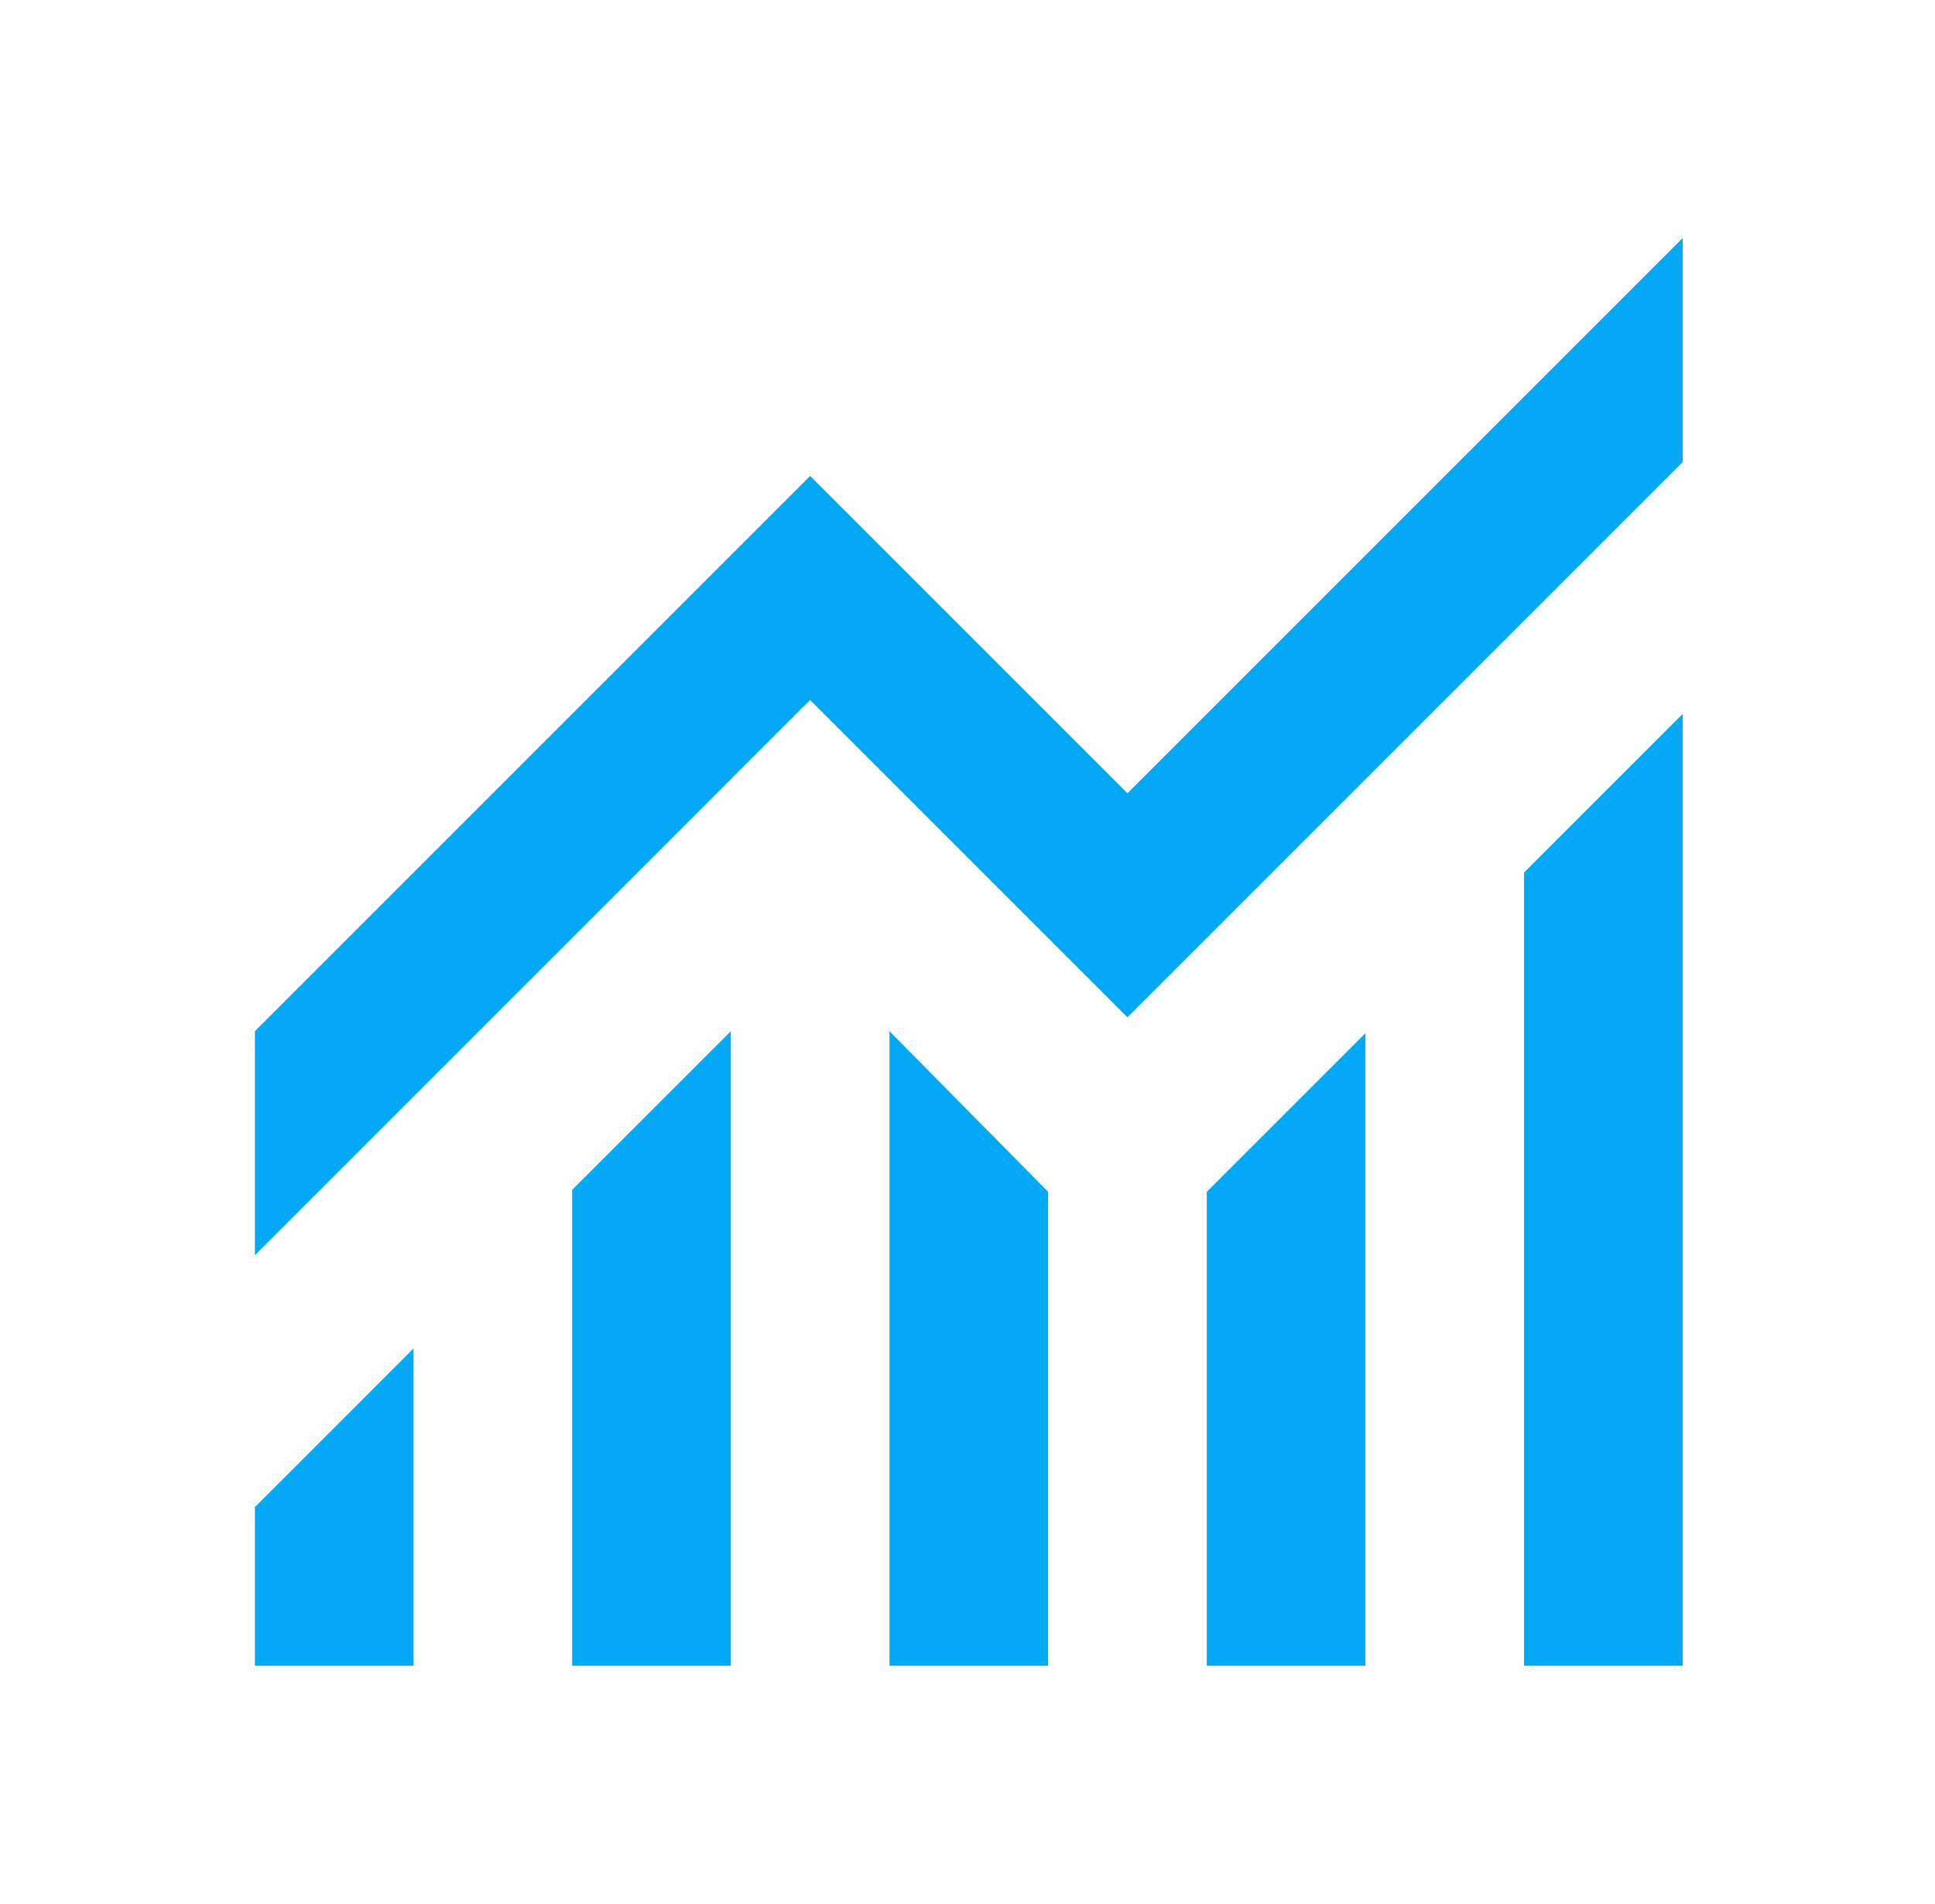 <?xml version="1.0" encoding="UTF-8"?>
<svg xmlns="http://www.w3.org/2000/svg" width="62" height="61" viewBox="0 0 62 61" fill="none">
  <mask id="mask0_1259_3310" style="mask-type:alpha" maskUnits="userSpaceOnUse" x="0" y="0" width="62" height="61">
    <rect x="0.542" width="61" height="61" fill="#D9D9D9"></rect>
  </mask>
  <g mask="url(#mask0_1259_3310)">
    <path d="M8.167 53.375V48.292L13.25 43.208V53.375H8.167ZM18.333 53.375V38.125L23.417 33.042V53.375H18.333ZM28.5 53.375V33.042L33.583 38.188V53.375H28.5ZM38.667 53.375V38.188L43.75 33.105V53.375H38.667ZM48.833 53.375V27.958L53.917 22.875V53.375H48.833ZM8.167 40.222V33.042L25.958 15.25L36.125 25.417L53.917 7.625V14.805L36.125 32.597L25.958 22.43L8.167 40.222Z" fill="#03A9F4"></path>
  </g>
</svg>
